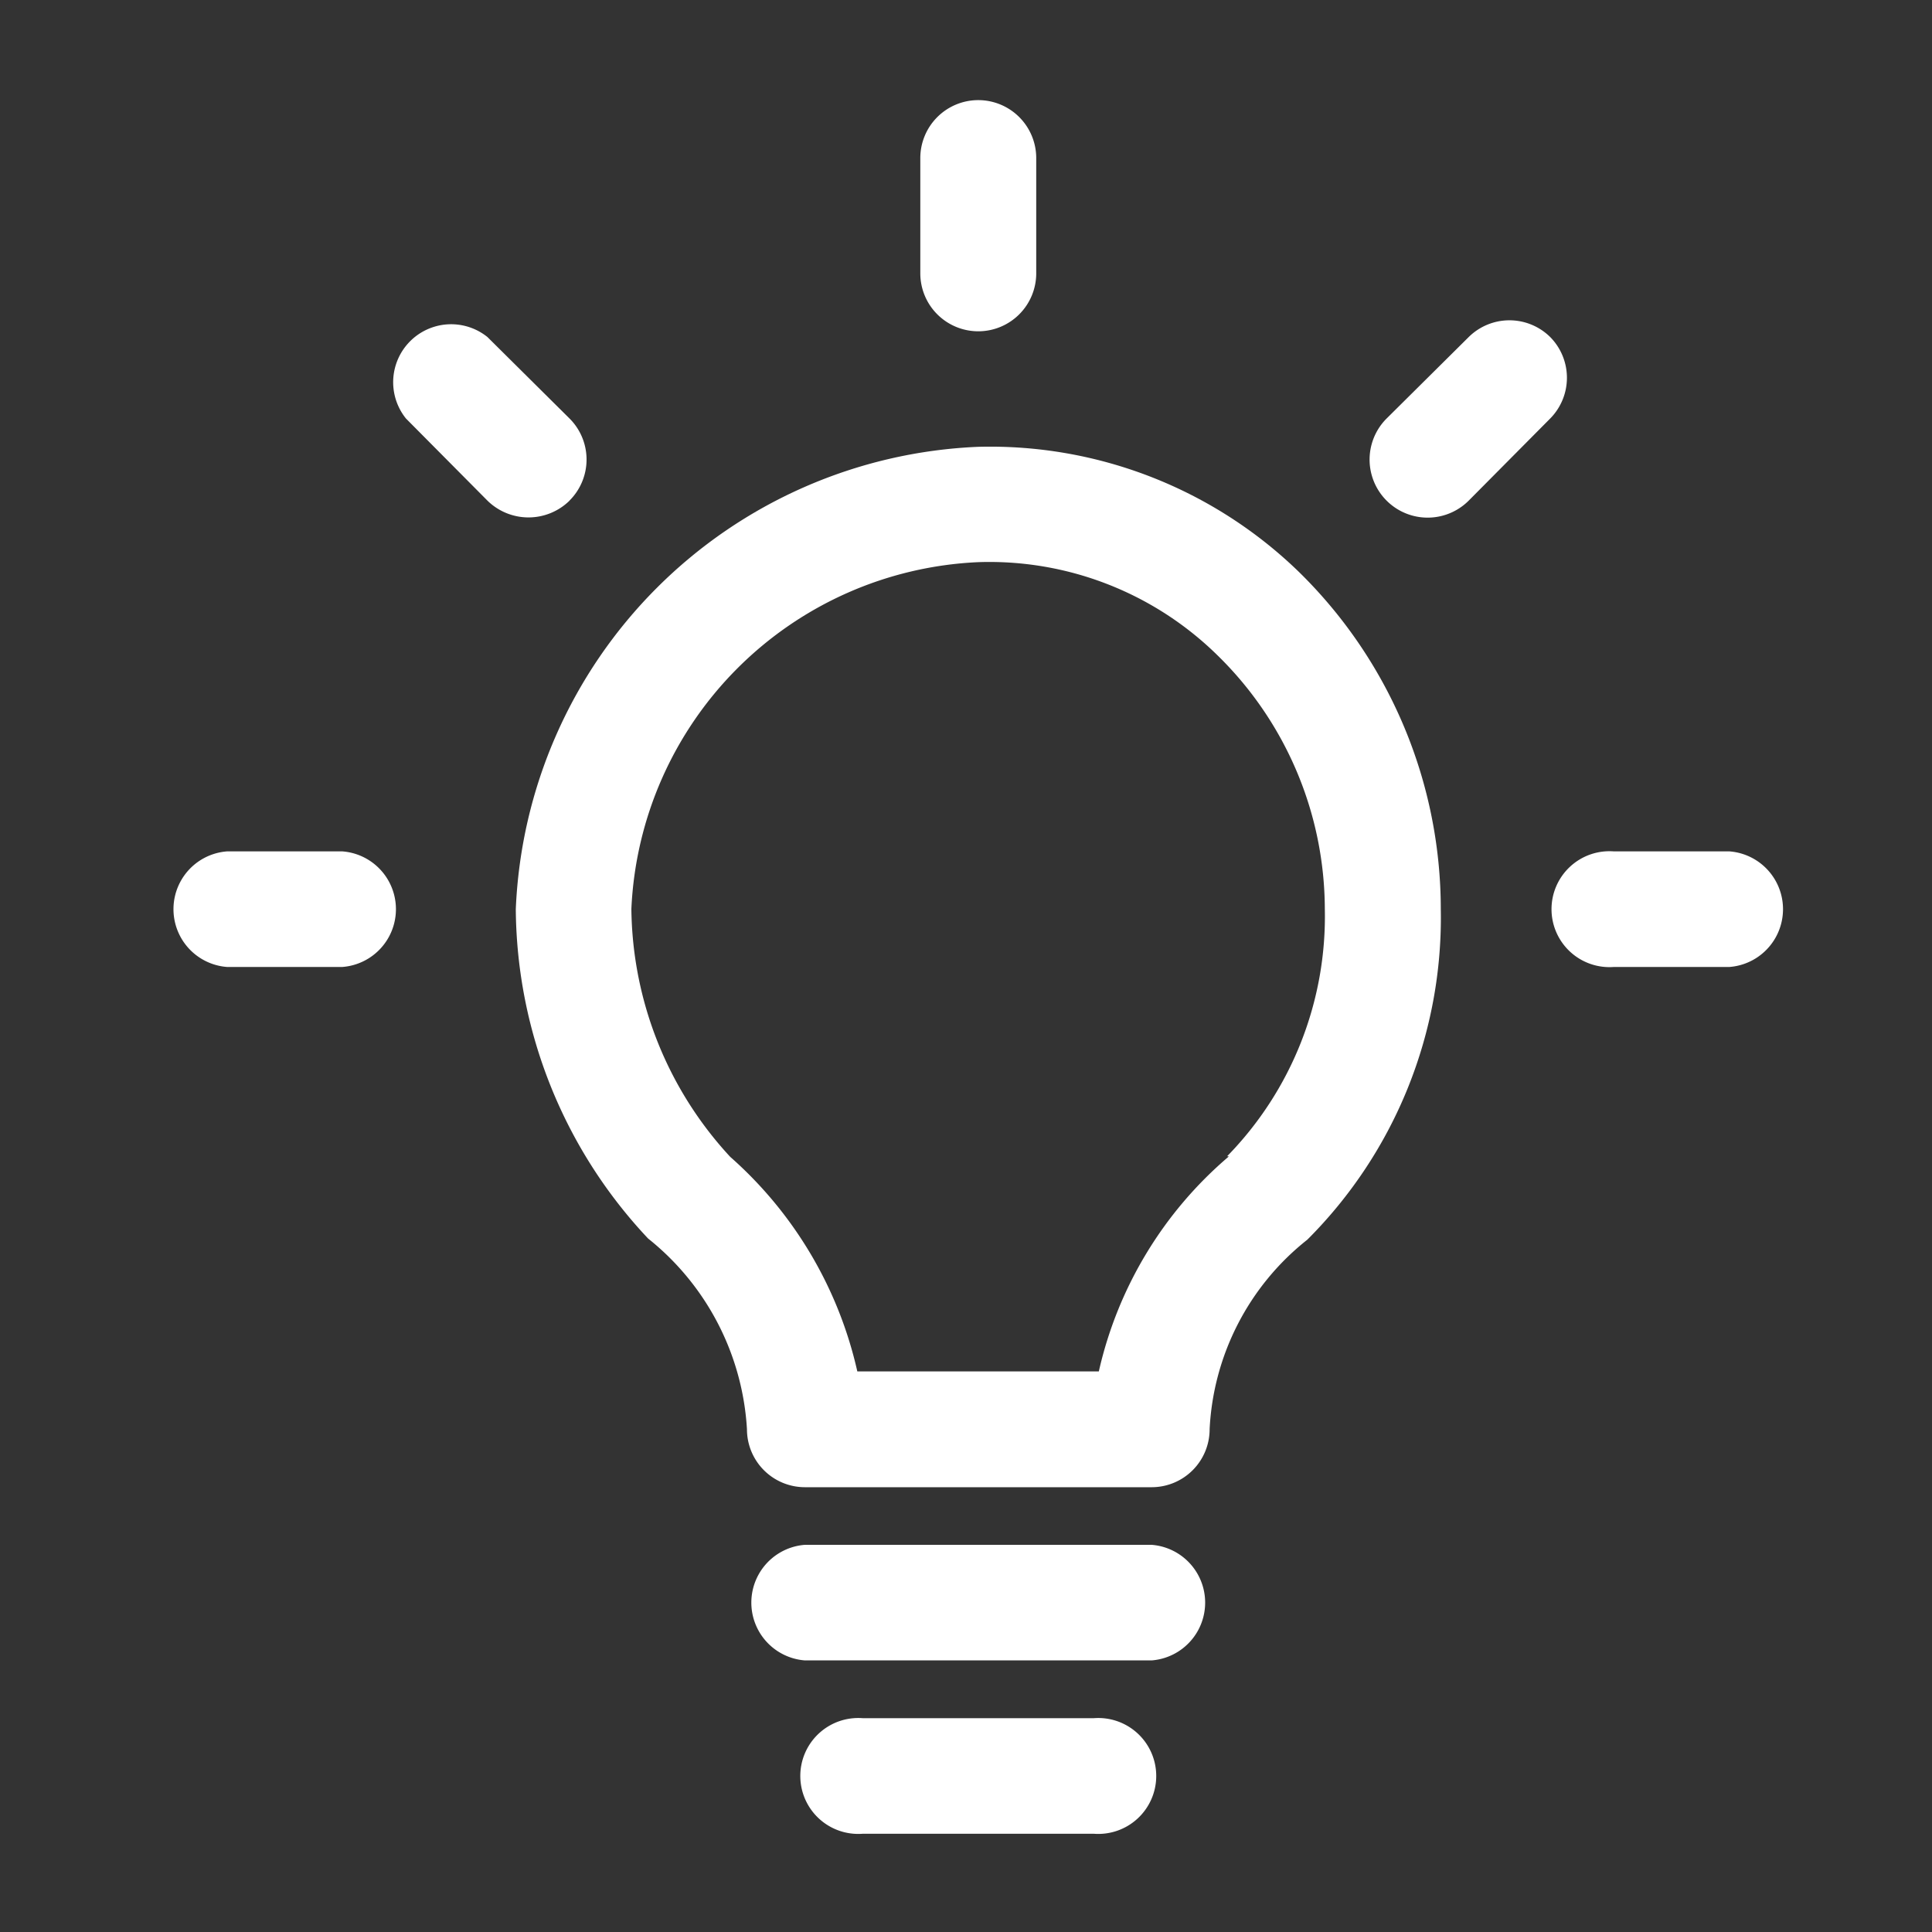 <?xml version="1.0" encoding="UTF-8"?> <svg xmlns="http://www.w3.org/2000/svg" xmlns:xlink="http://www.w3.org/1999/xlink" width="40" height="40" viewBox="0 0 40 40"><rect x="0" y="0" width="40" height="40" fill="#333333" stroke="none"/><defs><clipPath id="clip-valores-inovacao"><rect width="40" height="40"></rect></clipPath></defs><g id="valores-inovacao" clip-path="url(#clip-valores-inovacao)"><g id="Grupo_8040" data-name="Grupo 8040" transform="translate(1.5 1.073)"><path id="Caminho_8057" data-name="Caminho 8057" d="M17.571,7A10,10,0,0,0,8,16.572a10.05,10.05,0,0,0,2.74,6.82,5.456,5.456,0,0,1,2.046,3.948,1.2,1.2,0,0,0,1.2,1.2h7.179a1.2,1.2,0,0,0,1.2-1.2,5.336,5.336,0,0,1,2.022-3.924,9.416,9.416,0,0,0,2.764-6.844A9.775,9.775,0,0,0,24.224,9.6,9.177,9.177,0,0,0,17.571,7Zm5.192,14.692a8.219,8.219,0,0,0-2.692,4.451h-5A8.375,8.375,0,0,0,12.439,21.7a7.669,7.669,0,0,1-2.046-5.133,7.526,7.526,0,0,1,7.179-7.179,6.736,6.736,0,0,1,4.941,1.914,7.37,7.37,0,0,1,2.237,5.264,7.1,7.1,0,0,1-2.022,5.121Z" transform="translate(1.179 1.178)" fill="#fff"></path><path id="Caminho_8058" data-name="Caminho 8058" d="M20.375,26H13.2a1.2,1.2,0,0,0,0,2.393h7.179a1.2,1.2,0,0,0,0-2.393Z" transform="translate(1.964 4.911)" fill="#fff"></path><path id="Caminho_8059" data-name="Caminho 8059" d="M18.982,29H14.2a1.2,1.2,0,1,0,0,2.393h4.786a1.2,1.2,0,1,0,0-2.393Z" transform="translate(2.161 5.5)" fill="#fff"></path><path id="Caminho_8060" data-name="Caminho 8060" d="M16.2,5.786a1.2,1.2,0,0,0,1.2-1.2V2.2A1.2,1.2,0,1,0,15,2.2V4.589A1.2,1.2,0,0,0,16.2,5.786Z" transform="translate(2.554)" fill="#fff"></path><path id="Caminho_8061" data-name="Caminho 8061" d="M5.589,14H3.2a1.2,1.2,0,0,0,0,2.393H5.589a1.2,1.2,0,0,0,0-2.393Z" transform="translate(0 2.554)" fill="#fff"></path><path id="Caminho_8062" data-name="Caminho 8062" d="M29.589,14H27.2a1.2,1.2,0,1,0,0,2.393h2.393a1.2,1.2,0,0,0,0-2.393Z" transform="translate(4.714 2.554)" fill="#fff"></path><path id="Caminho_8063" data-name="Caminho 8063" d="M26.514,5.157a1.2,1.2,0,0,0-1.687,0l-1.7,1.687a1.2,1.2,0,0,0,1.7,1.7l1.687-1.7a1.2,1.2,0,0,0,0-1.687Z" transform="translate(4.081 0.748)" fill="#fff"></path><path id="Caminho_8064" data-name="Caminho 8064" d="M9.533,8.533a1.2,1.2,0,0,0,0-1.7l-1.7-1.687A1.2,1.2,0,0,0,6.147,6.834l1.687,1.7a1.213,1.213,0,0,0,1.7,0Z" transform="translate(0.758 0.758)" fill="#fff"></path></g></g></svg> 